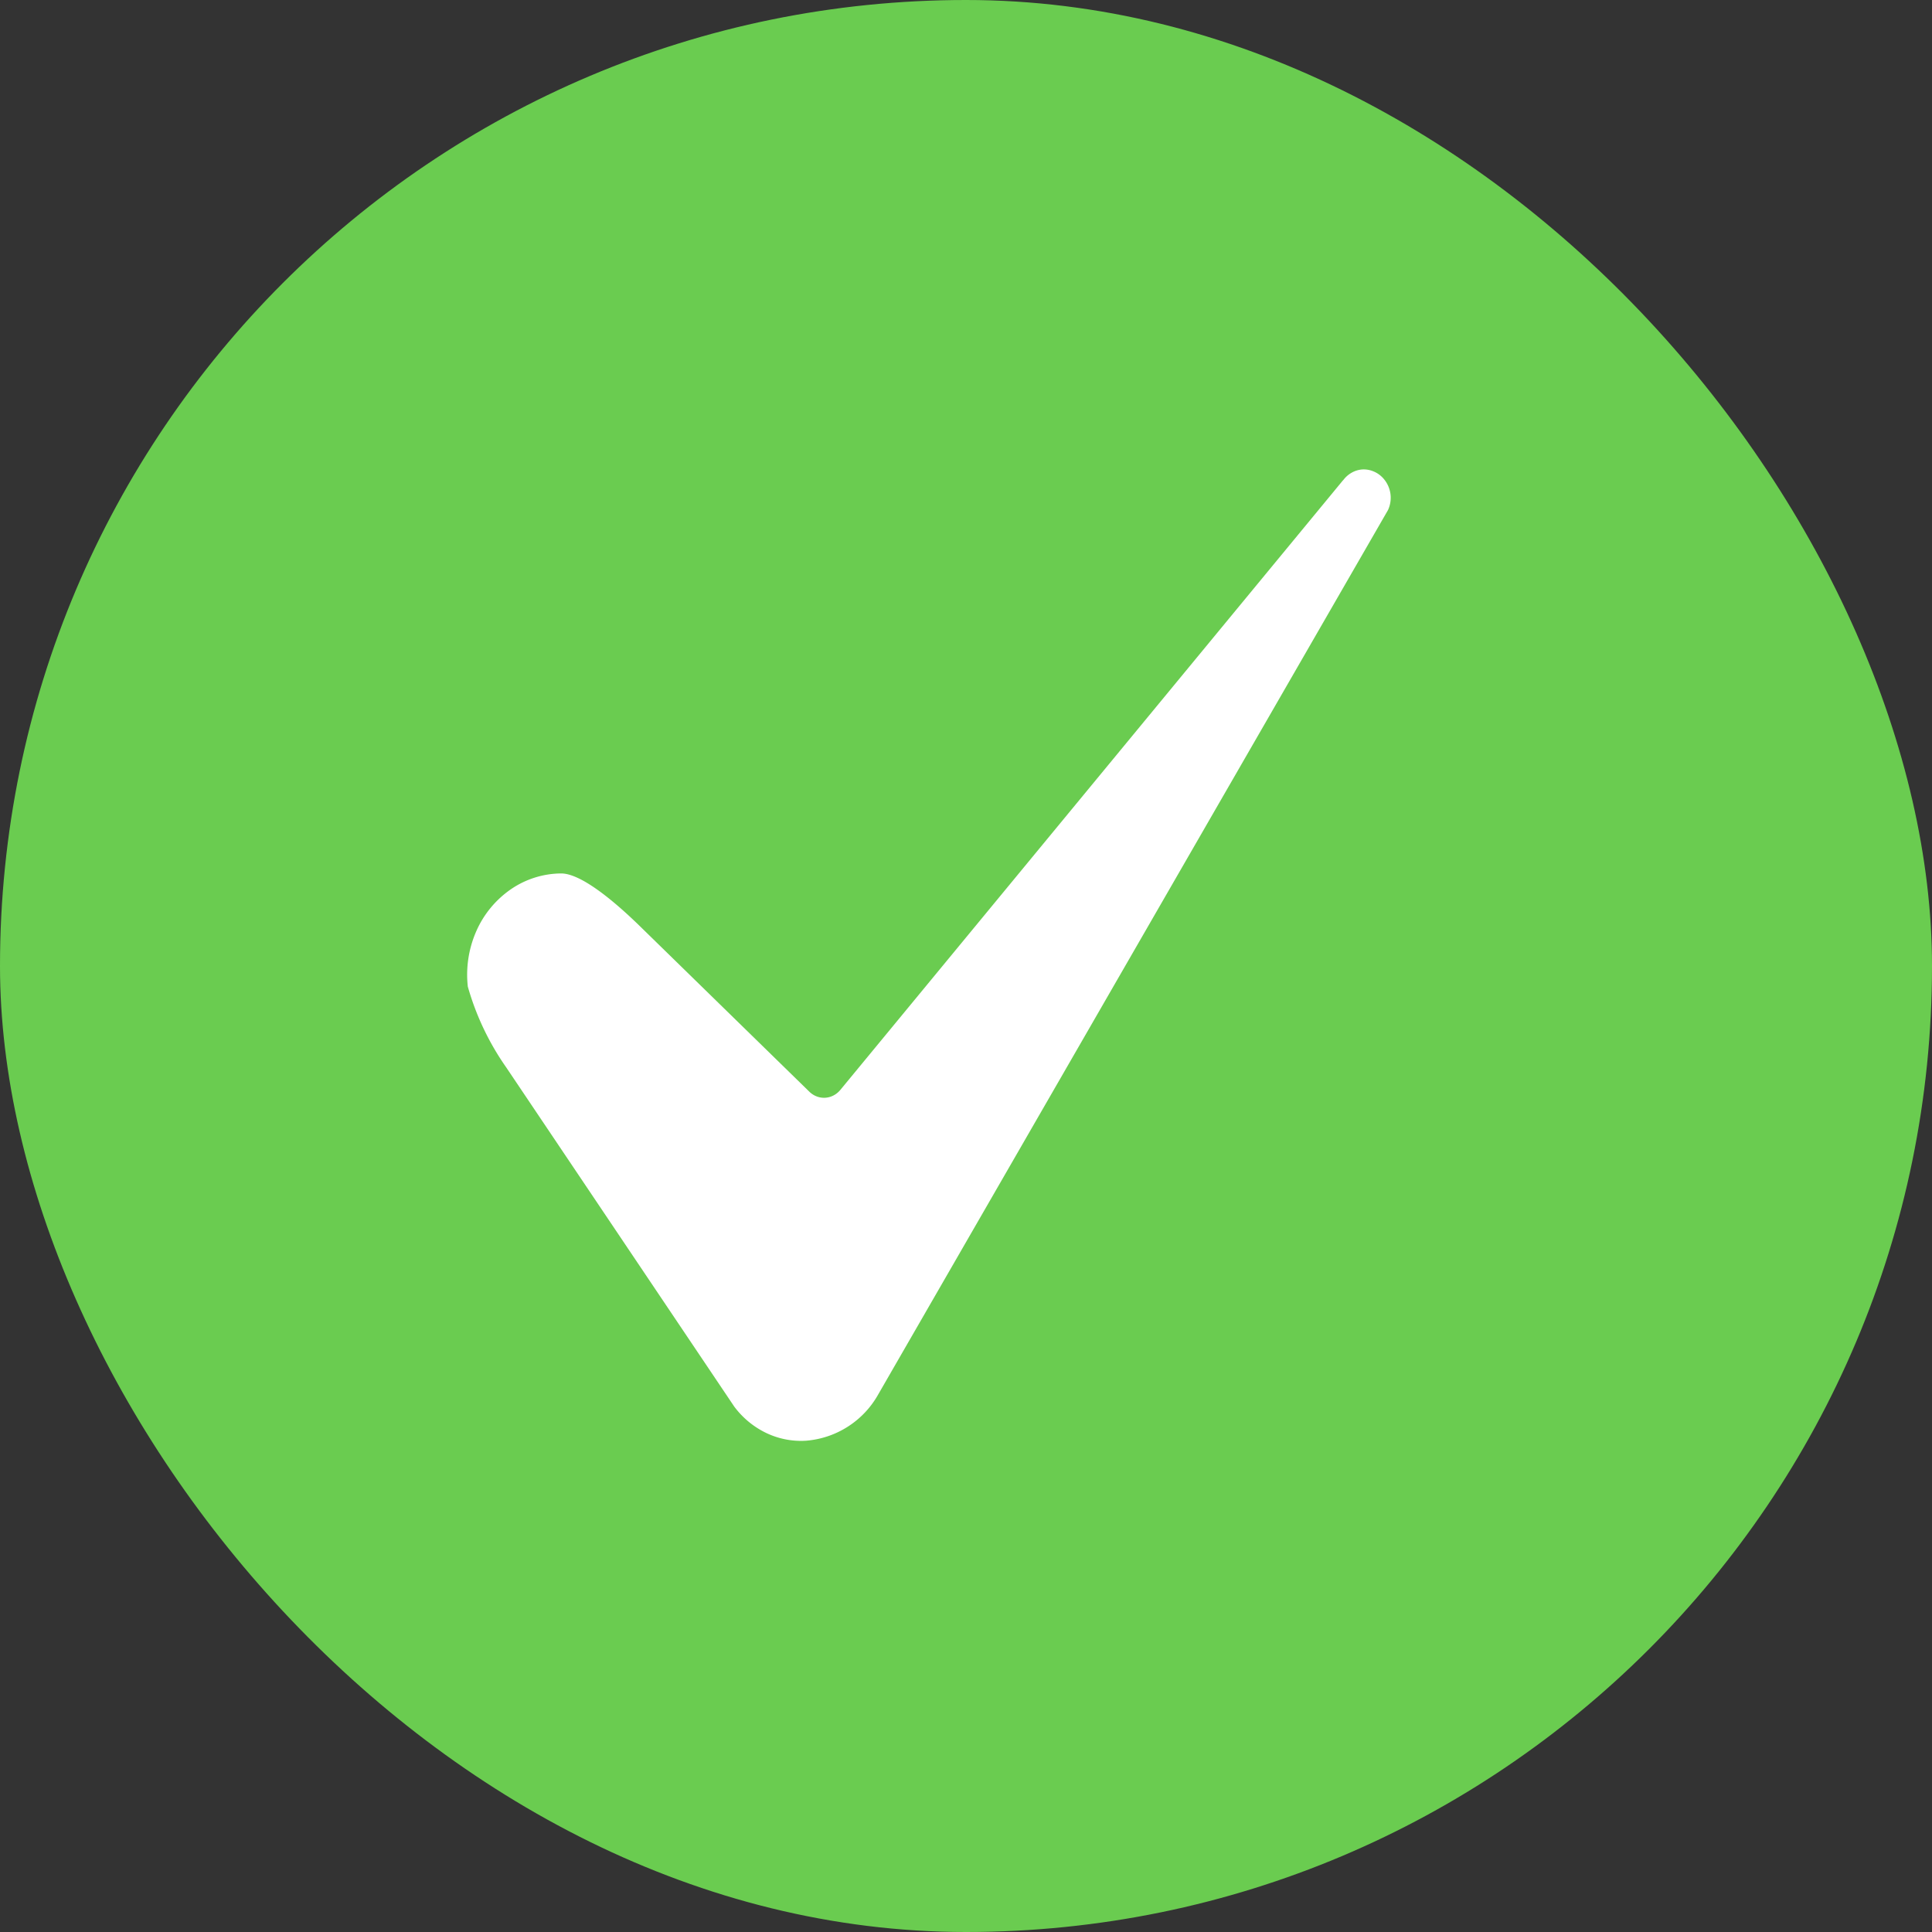 <svg xmlns="http://www.w3.org/2000/svg" width="21" height="21" viewBox="0 0 21 21">
  <rect x="0" y="0" width="21" height="21" fill="#333333" stroke="none"/>
  <g id="Group_47816" data-name="Group 47816" transform="translate(-697.429 -419.475)">
    <rect id="Rectangle_279" data-name="Rectangle 279" width="21" height="21" rx="10.5" transform="translate(697.429 419.475)" fill="#6acc50"/>
    <path id="e30ec1ea488e60a44af0bb67bb573b06" d="M.878,4.391a.976.976,0,0,0-.547.172,1.081,1.081,0,0,0-.377.458,1.174,1.174,0,0,0-.091.6A2.911,2.911,0,0,0,.281,6.5l2.478,3.686a.943.943,0,0,0,.348.287.875.875,0,0,0,.431.084.989.989,0,0,0,.784-.5L9.865.441l0,0A.317.317,0,0,0,9.8.082.285.285,0,0,0,9.7.018.27.27,0,0,0,9.582,0,.273.273,0,0,0,9.47.035a.293.293,0,0,0-.09.079L9.373.121,3.912,6.744a.239.239,0,0,1-.074.06.222.222,0,0,1-.182.011.234.234,0,0,1-.08-.051L1.763,4.993C1.575,4.808,1.134,4.392.878,4.391Z" transform="translate(702.651 424.578)" fill="#fff"/>
  </g>
</svg>
